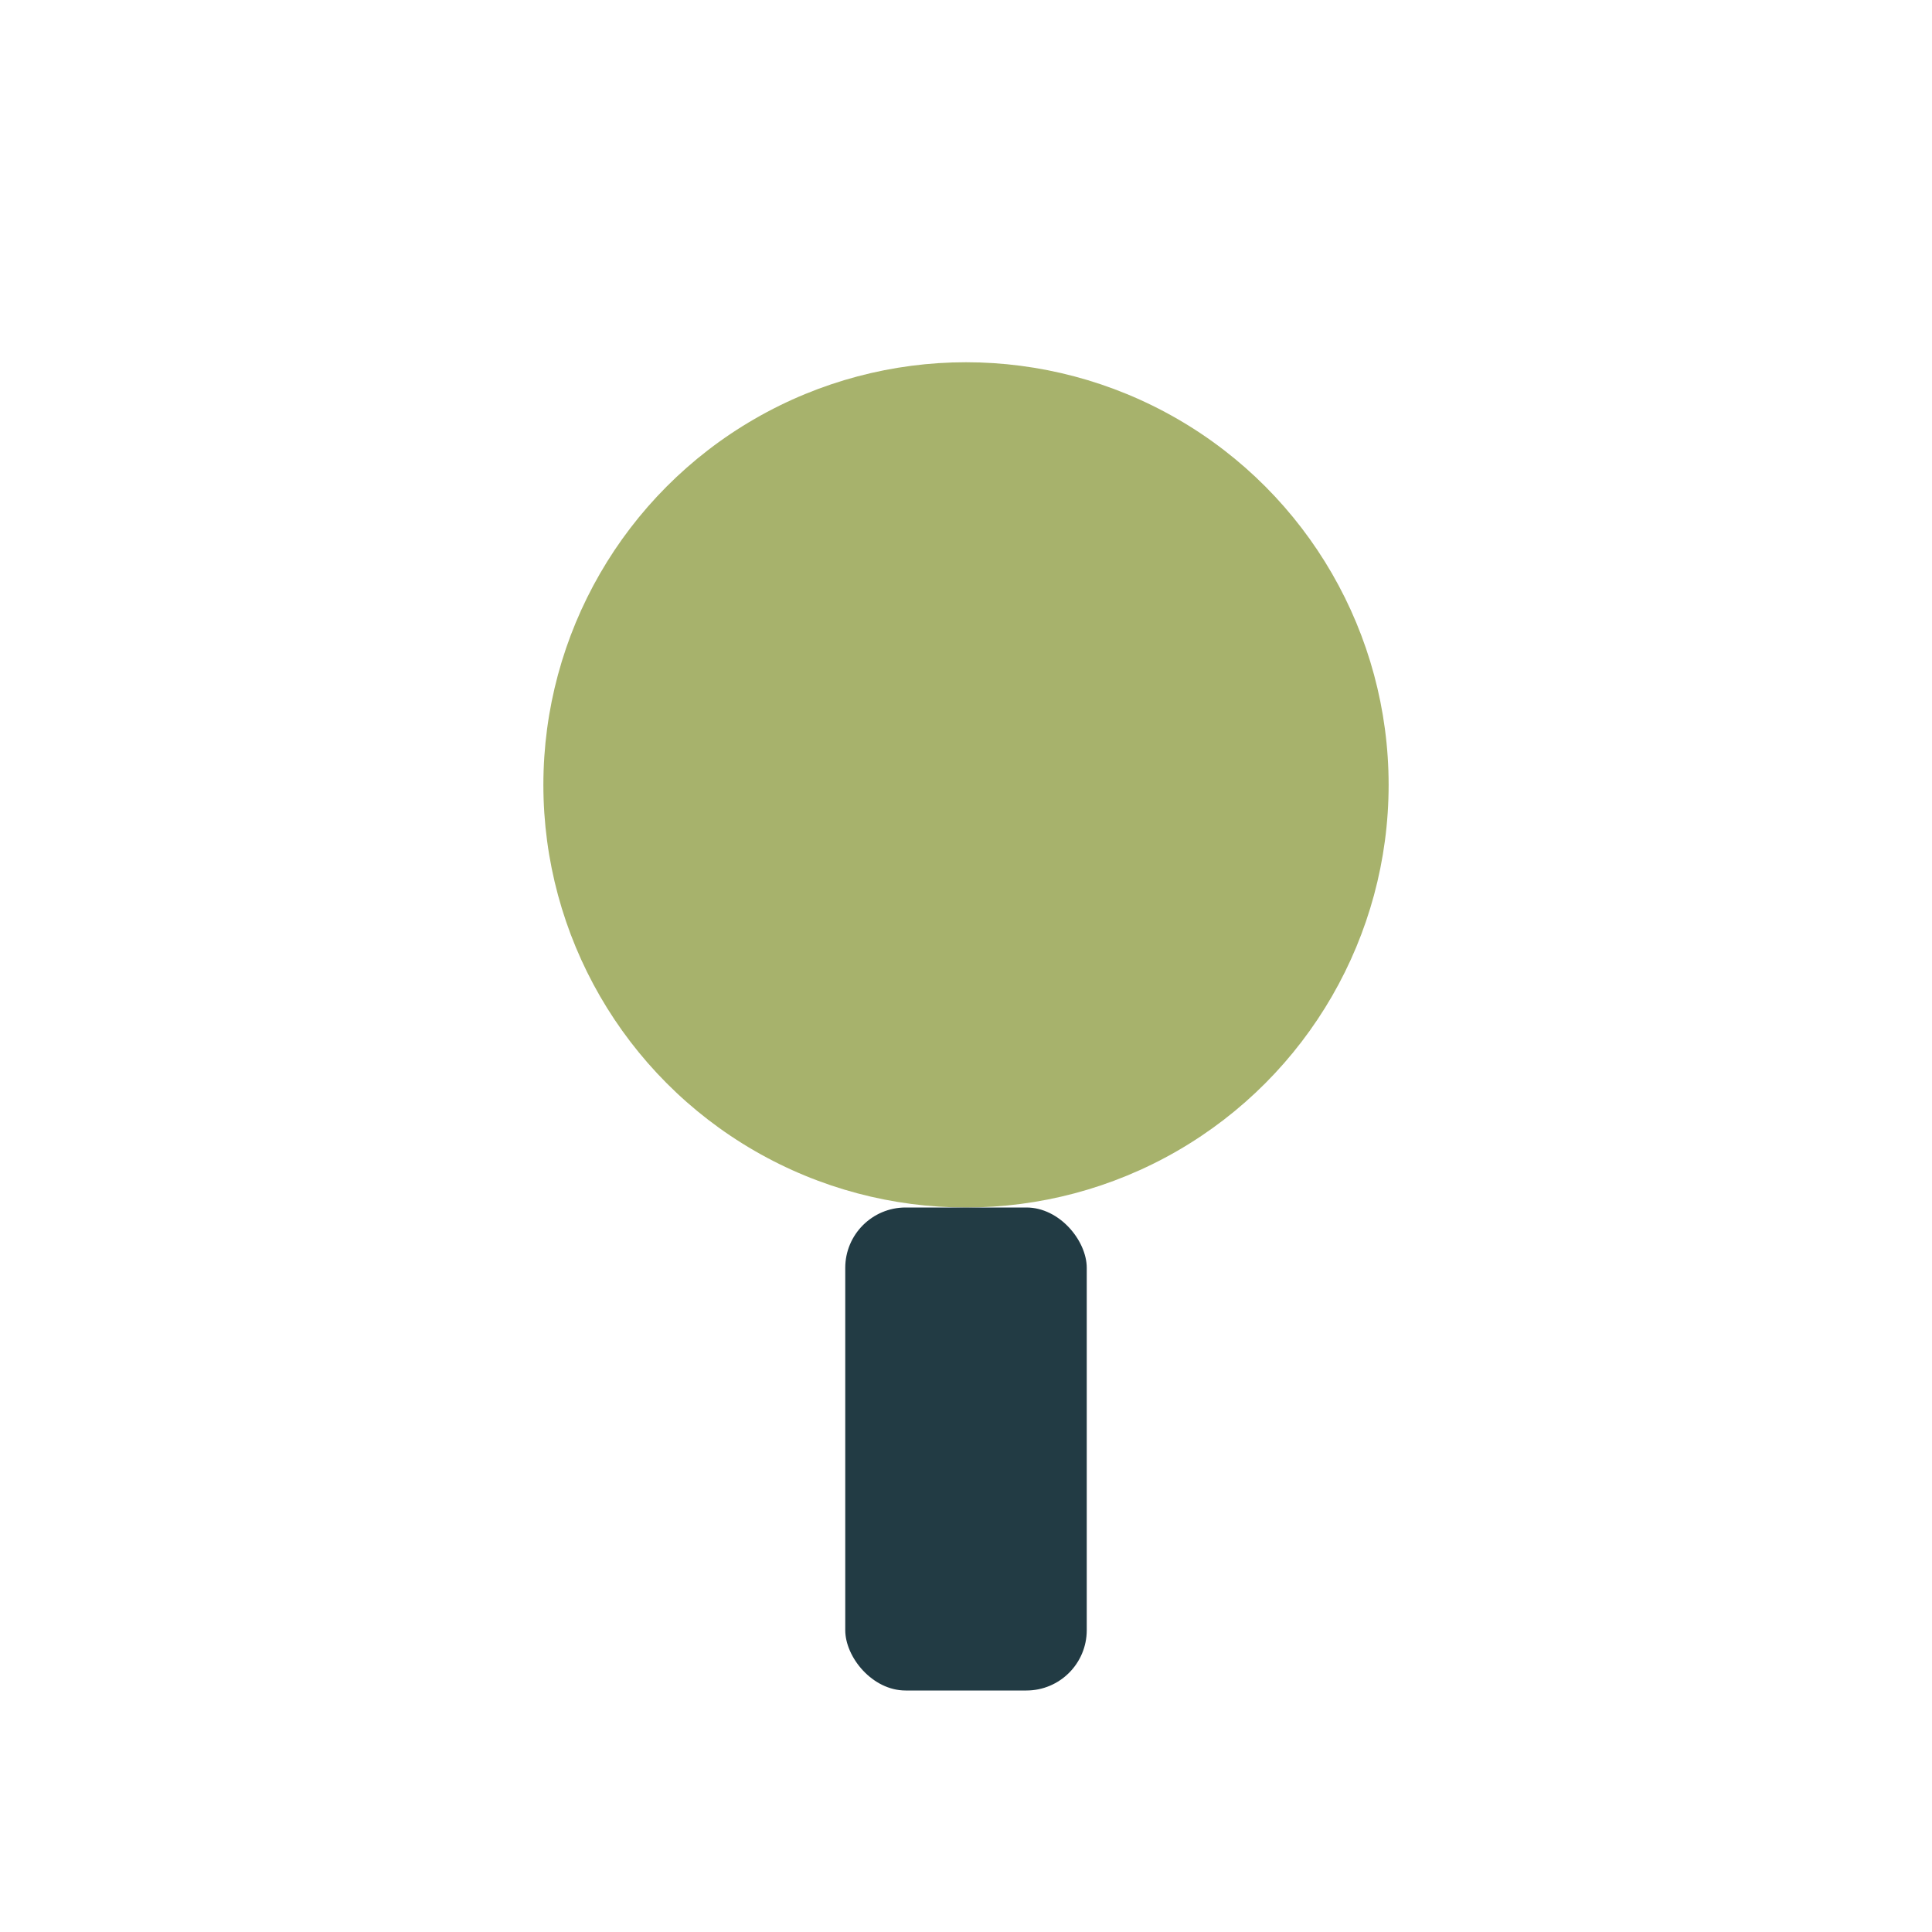 <?xml version="1.0" encoding="UTF-8"?>
<svg xmlns="http://www.w3.org/2000/svg" width="32" height="32" viewBox="0 0 32 32"><circle cx="16" cy="13" r="7" fill="#A7B26C"/><rect x="14" y="20" width="4" height="8" rx="1" fill="#223B44"/></svg>